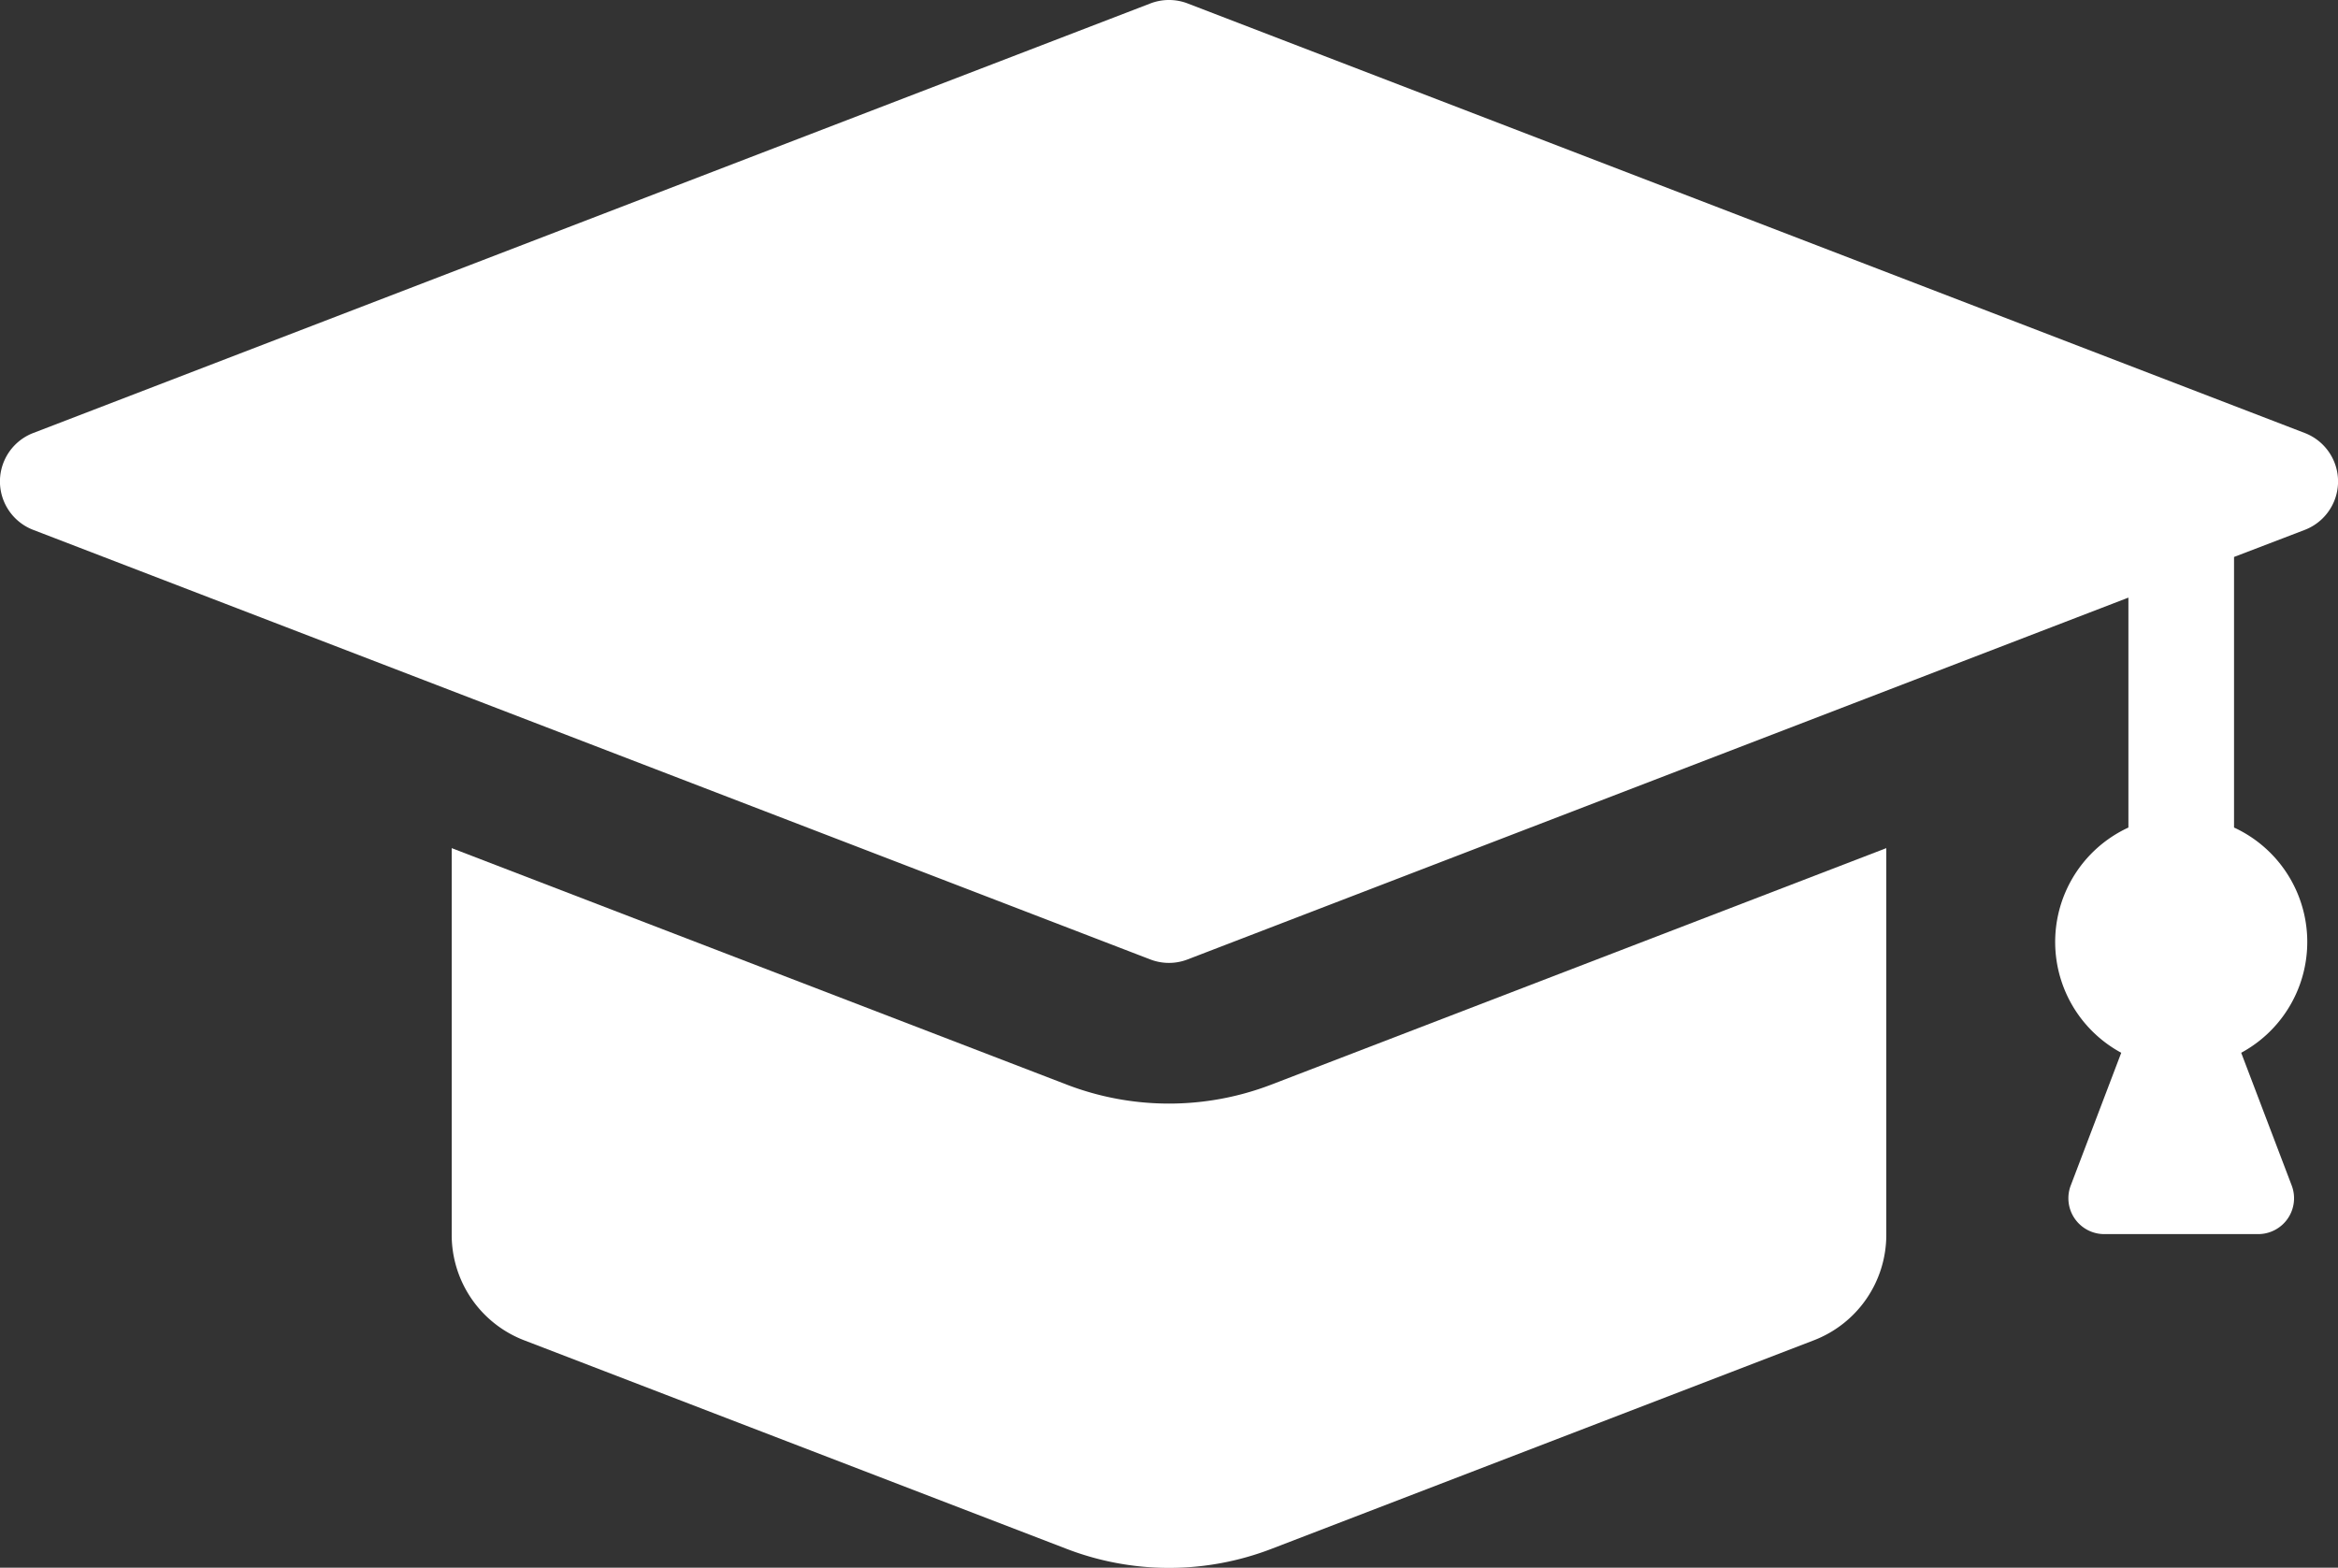 <svg xmlns="http://www.w3.org/2000/svg" xmlns:xlink="http://www.w3.org/1999/xlink" id="Groupe_2497" data-name="Groupe 2497" width="44.731" height="30" viewBox="0 0 44.731 30"><rect x="0" y="0" width="44.731" height="30" fill="#333333" stroke="none"/><defs><clipPath id="clip-path"><rect id="Rectangle_3718" data-name="Rectangle 3718" width="44.731" height="30" fill="none"></rect></clipPath></defs><g id="Groupe_2427" data-name="Groupe 2427" clip-path="url(#clip-path)"><path id="Trac&#xE9;_4708" data-name="Trac&#xE9; 4708" d="M41.44,60.254,29.674,55.729v7.4a2.162,2.162,0,0,0,1.386,2.018l10.38,3.992a5.456,5.456,0,0,0,3.916,0l10.379-3.992a2.162,2.162,0,0,0,1.386-2.018v-7.4L45.356,60.254a5.456,5.456,0,0,1-3.916,0" transform="translate(-21.032 -39.499)" fill="#fff"></path><path id="Trac&#xE9;_4709" data-name="Trac&#xE9; 4709" d="M44.095,10.14a.993.993,0,0,0,0-1.854L22.722.066a.994.994,0,0,0-.713,0L.636,8.286a.993.993,0,0,0,0,1.854l21.372,8.22a.991.991,0,0,0,.713,0l18-6.924v4.4a2.411,2.411,0,0,0-.137,4.31l-.966,2.539a.686.686,0,0,0,.642.931h2.943a.686.686,0,0,0,.642-.931l-.966-2.539a2.411,2.411,0,0,0-.137-4.31V10.658Z" transform="translate(0 0)" fill="#fff"></path></g></svg>